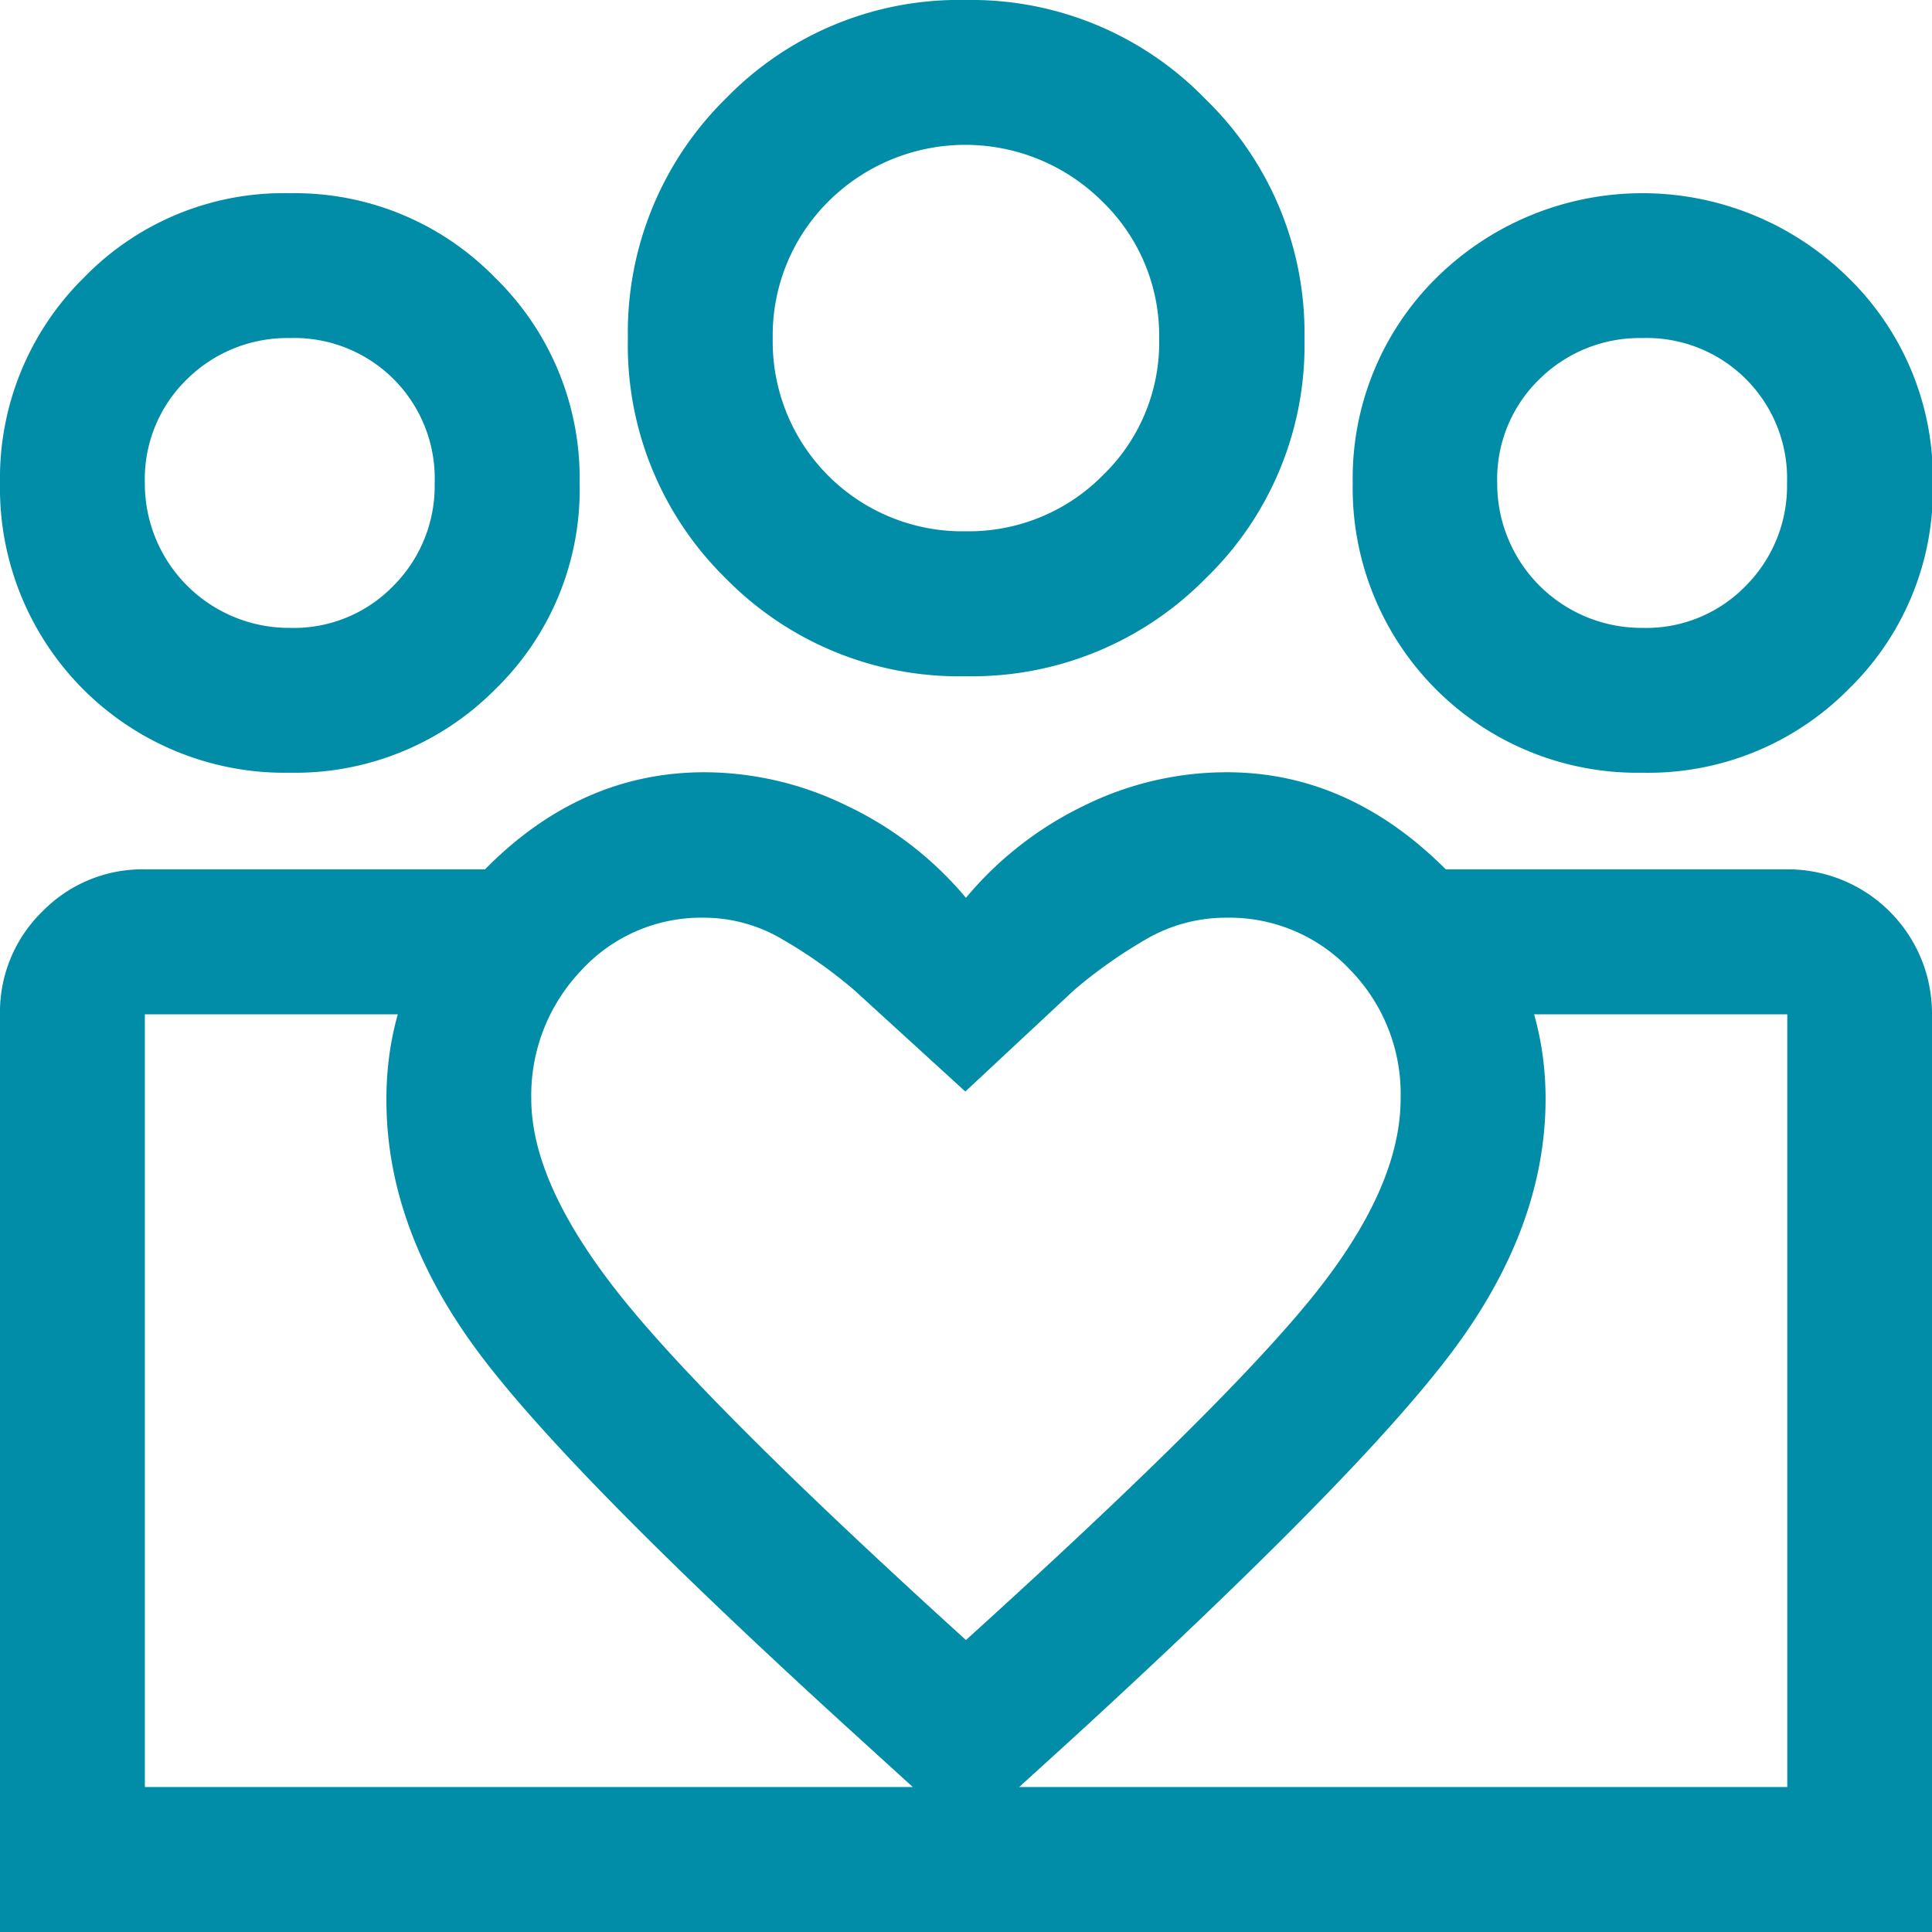 <?xml version="1.0" encoding="UTF-8"?>
<svg xmlns="http://www.w3.org/2000/svg" viewBox="0 0 161.39 161.39">
  <defs>
    <style>.cls-1{fill:#018da7;}</style>
  </defs>
  <g id="Ebene_2" data-name="Ebene 2">
    <g id="Ebene_1-2" data-name="Ebene 1">
      <path class="cls-1" d="M12.1,149.28v0Zm137.18,0v0Zm-12.1-96.83a11.58,11.58,0,0,0,8.67-3.53,11.82,11.82,0,0,0,3.43-8.57,11.73,11.73,0,0,0-12.1-12.11,11.9,11.9,0,0,0-8.58,3.43,11.61,11.61,0,0,0-3.53,8.68,12.05,12.05,0,0,0,12.11,12.1Zm0,12.1A23.78,23.78,0,0,1,113,40.35a23.52,23.52,0,0,1,7-17.15,24.48,24.48,0,0,1,34.4,0,23.37,23.37,0,0,1,7.06,17.15,23.26,23.26,0,0,1-7.06,17.24A23.54,23.54,0,0,1,137.18,64.55ZM80.69,44.38a15.73,15.73,0,0,0,11.4-4.64,15.43,15.43,0,0,0,4.74-11.5,15.56,15.56,0,0,0-4.74-11.4,16.2,16.2,0,0,0-22.9,0,15.74,15.74,0,0,0-4.64,11.4A15.85,15.85,0,0,0,80.69,44.38Zm0,12.11a27.29,27.29,0,0,1-20.07-8.18,27.25,27.25,0,0,1-8.17-20.07,27.38,27.38,0,0,1,8.17-20A27.14,27.14,0,0,1,80.69,0a27.22,27.22,0,0,1,20,8.27,27.2,27.2,0,0,1,8.28,20,27.08,27.08,0,0,1-8.28,20.07A27.37,27.37,0,0,1,80.69,56.49ZM44.38,91.79q0,7.06,7.36,16.34T80.69,137q21.39-19.36,28.85-28.55T117,91.79A14.83,14.83,0,0,0,112.77,81a13.84,13.84,0,0,0-10.29-4.34,13.25,13.25,0,0,0-6.76,1.81,40.35,40.35,0,0,0-6,4.24l-9.08,8.47-9.28-8.47a39.83,39.83,0,0,0-6-4.24,12.85,12.85,0,0,0-6.55-1.81A13.59,13.59,0,0,0,48.52,81.1,15.11,15.11,0,0,0,44.38,91.79Zm-12.1,0q0-10.7,8.07-19t18.56-8.28a27.17,27.17,0,0,1,11.9,2.83A29.27,29.27,0,0,1,80.69,75a29.53,29.53,0,0,1,9.79-7.66,26.92,26.92,0,0,1,12-2.83q10.29,0,18.46,8.28t8.17,19q0,10.69-7.77,21.08T89.57,145.25l-8.88,8.07-8.87-8.07q-24.42-22.2-32-32.48T32.28,91.79ZM24.21,52.45a11.58,11.58,0,0,0,8.67-3.53,11.82,11.82,0,0,0,3.43-8.57,11.73,11.73,0,0,0-12.1-12.11,11.9,11.9,0,0,0-8.58,3.43,11.61,11.61,0,0,0-3.53,8.68,12.05,12.05,0,0,0,12.11,12.1ZM81.3,161.39V149.28h68V84.73H120.64V72.62h28.64a12.05,12.05,0,0,1,12.11,12.11v76.66ZM12.1,149.28H81.3v12.11H0V84.73a11.71,11.71,0,0,1,3.53-8.58,11.68,11.68,0,0,1,8.57-3.53H40.55V84.73H12.1ZM24.21,64.55A23.78,23.78,0,0,1,0,40.35,23.52,23.52,0,0,1,7,23.2a23.24,23.24,0,0,1,17.25-7.06A23.35,23.35,0,0,1,41.36,23.2a23.37,23.37,0,0,1,7.06,17.15,23.26,23.26,0,0,1-7.06,17.24A23.54,23.54,0,0,1,24.21,64.55Z"></path>
    </g>
  </g>
</svg>
